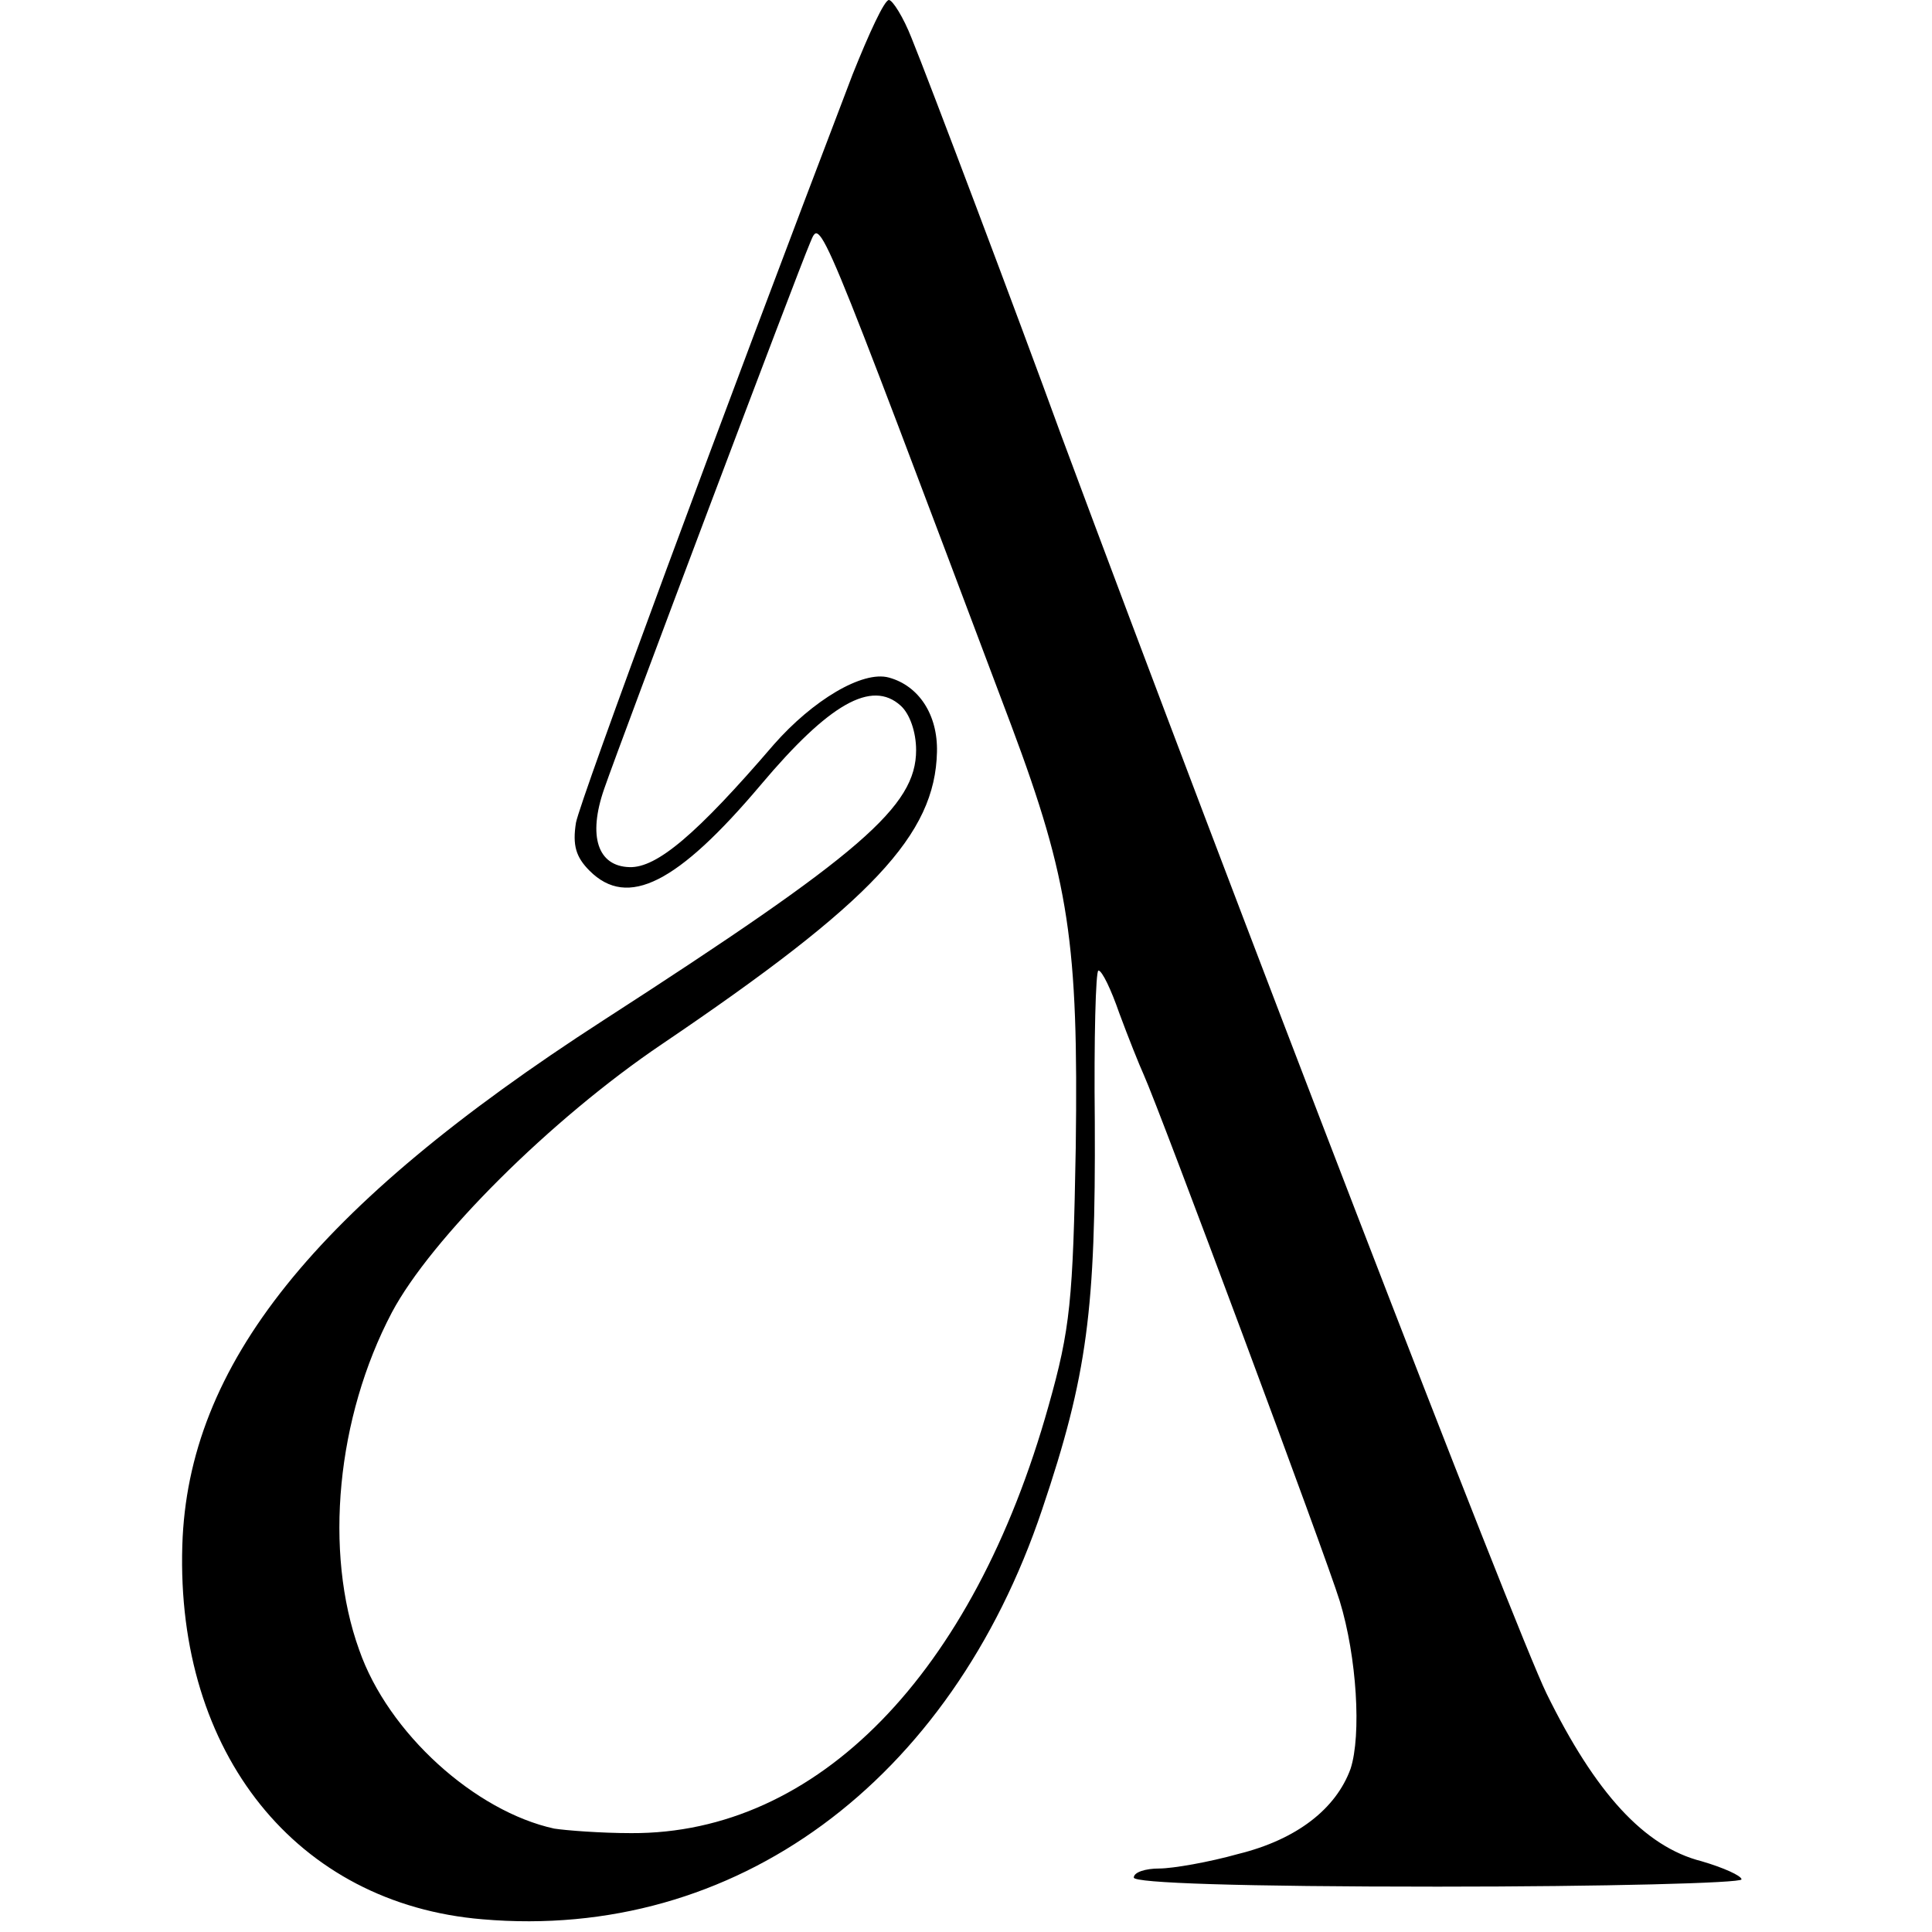 <?xml version="1.0" standalone="no"?>
<!DOCTYPE svg PUBLIC "-//W3C//DTD SVG 20010904//EN"
 "http://www.w3.org/TR/2001/REC-SVG-20010904/DTD/svg10.dtd">
<svg version="1.0" xmlns="http://www.w3.org/2000/svg"
 width="213pt" height="213pt" viewBox="0 0 213 213"
 preserveAspectRatio="xMidYMid meet">
<g transform="translate(0,213) scale(0.1,-0.1)"
fill="#000000" stroke="none">
<path d="M940 2048 c-144 -377 -300 -799 -305 -825 -4 -25 0 -38 15 -53 42
-42 97 -14 189 95 75 89 122 116 154 87 10 -9 17 -29 17 -49 0 -62 -60 -114
-345 -298 -319 -206 -458 -380 -464 -579 -7 -229 126 -395 331 -412 278 -24
516 151 617 452 50 148 59 221 58 427 -1 92 1 167 4 167 4 0 14 -21 23 -47 10
-27 22 -57 27 -68 18 -40 201 -531 216 -580 19 -62 24 -148 12 -185 -16 -44
-59 -78 -124 -94 -32 -9 -72 -16 -87 -16 -15 0 -28 -4 -28 -10 0 -6 118 -10
335 -10 184 0 335 4 335 8 0 4 -20 13 -44 20 -63 16 -117 75 -171 185 -35 72
-346 879 -535 1387 -48 132 -147 394 -165 438 -9 23 -21 42 -25 42 -5 0 -22
-37 -40 -82z m175 -718 c64 -171 74 -240 71 -465 -3 -169 -6 -200 -30 -285
-83 -296 -255 -472 -460 -471 -34 0 -72 3 -85 5 -87 19 -183 105 -215 197 -39
108 -25 256 36 372 43 81 175 213 298 296 232 157 301 231 303 322 1 41 -20
73 -53 82 -29 8 -84 -25 -127 -74 -85 -99 -129 -136 -159 -135 -35 1 -46 34
-28 86 19 55 214 572 227 602 12 28 5 44 222 -532z"/>
</g>
</svg>

